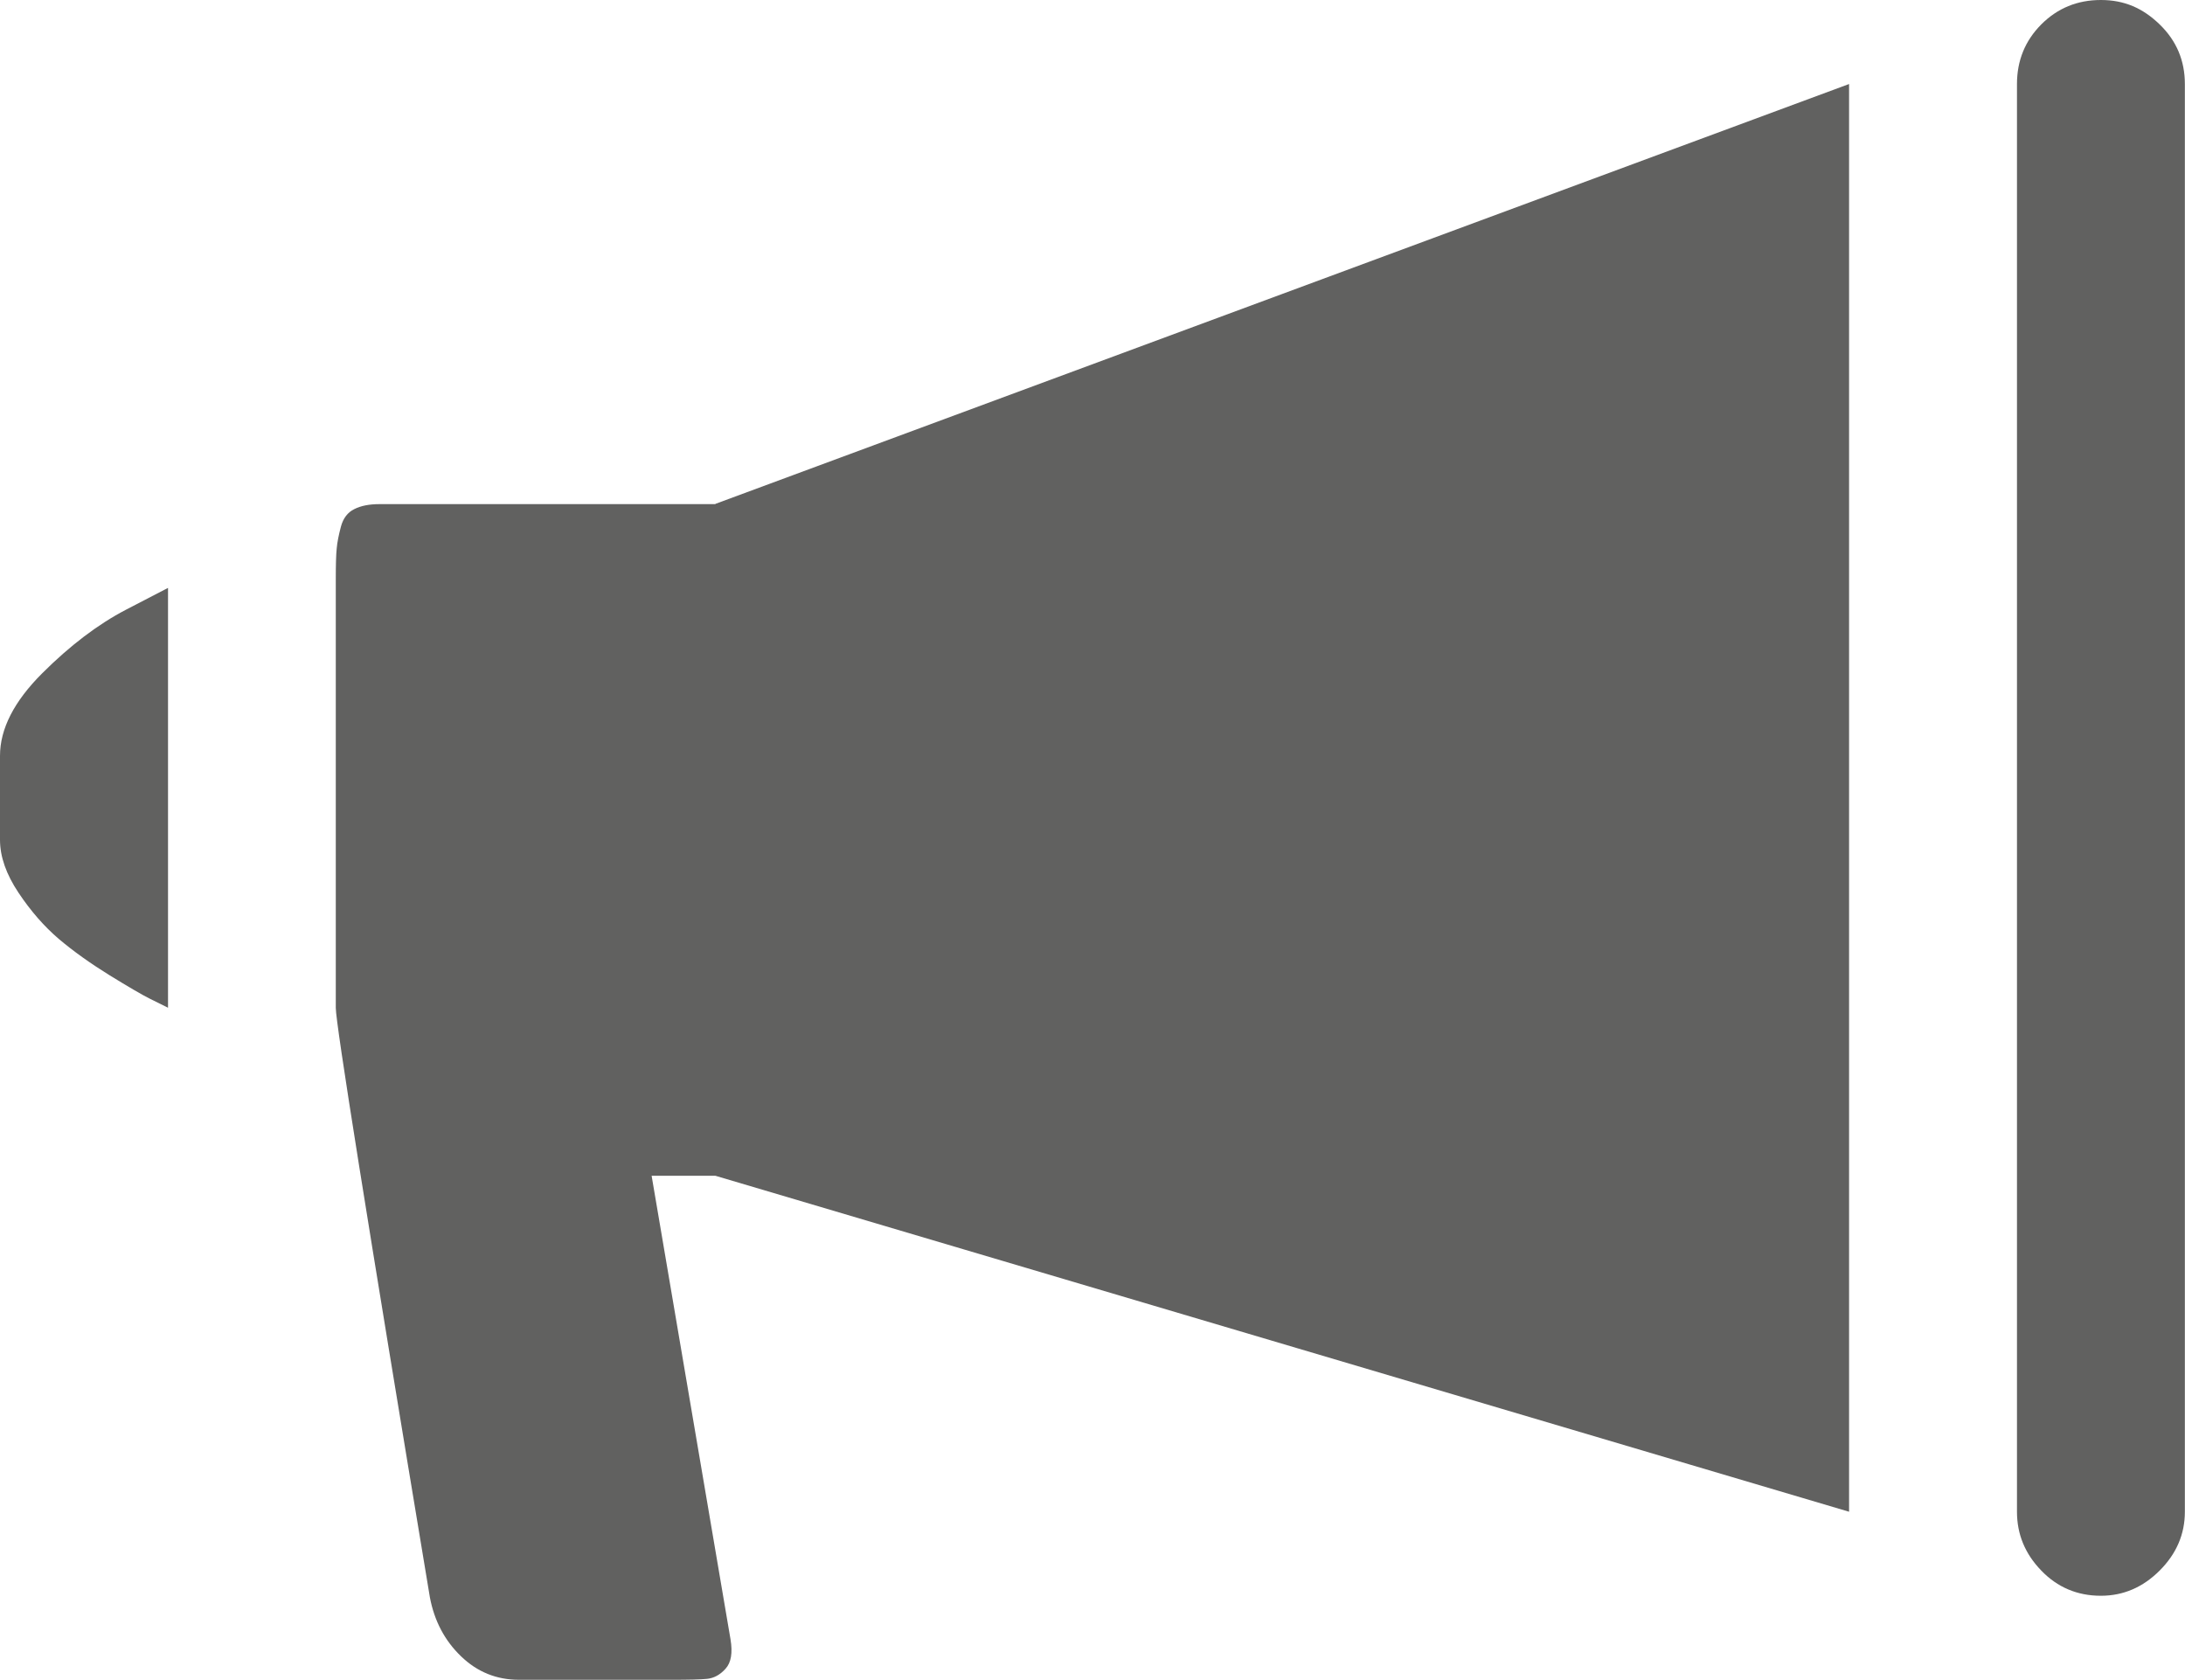 <?xml version="1.0" encoding="UTF-8"?>
<svg id="Capa_2" data-name="Capa 2" xmlns="http://www.w3.org/2000/svg" viewBox="0 0 166.45 127.94">
  <defs>
    <style>
      .cls-1 {
        fill: #616160;
        stroke-width: 0px;
      }
    </style>
  </defs>
  <g id="Capa_1-2" data-name="Capa 1">
    <path class="cls-1" d="m0,63.97v-6.4c0-2.05,1.07-4.14,3.2-6.27,2.13-2.13,4.27-3.75,6.4-4.86l3.2-1.66v31.98c-.34-.17-.81-.4-1.41-.7-.6-.3-1.62-.9-3.07-1.79-1.45-.9-2.73-1.81-3.84-2.75-1.1-.94-2.13-2.11-3.07-3.52-.94-1.41-1.41-2.75-1.41-4.03Zm54.5-25.59L140.86,6.4v108.75l-86.36-25.59h-4.86l6.01,35.31c.17,1.02.05,1.77-.38,2.24-.42.47-.9.72-1.41.77-.51.05-1.41.07-2.69.07h-11.64c-1.71,0-3.18-.6-4.41-1.79-1.24-1.19-2.03-2.69-2.37-4.48-4.78-28.74-7.17-43.71-7.17-44.91v-32.62c0-1.11.02-1.9.07-2.37.04-.47.15-1.02.32-1.66.17-.64.51-1.09,1.02-1.34.51-.26,1.15-.38,1.92-.38h25.59Zm99.15,76.76V6.4c0-1.79.62-3.3,1.85-4.54,1.24-1.24,2.75-1.86,4.54-1.86s3.2.62,4.48,1.86c1.28,1.24,1.92,2.75,1.92,4.54v108.75c0,1.71-.64,3.2-1.92,4.48-1.28,1.28-2.77,1.92-4.48,1.92-1.79,0-3.31-.64-4.54-1.92-1.24-1.28-1.85-2.77-1.85-4.48Z"/>
  </g>
</svg>